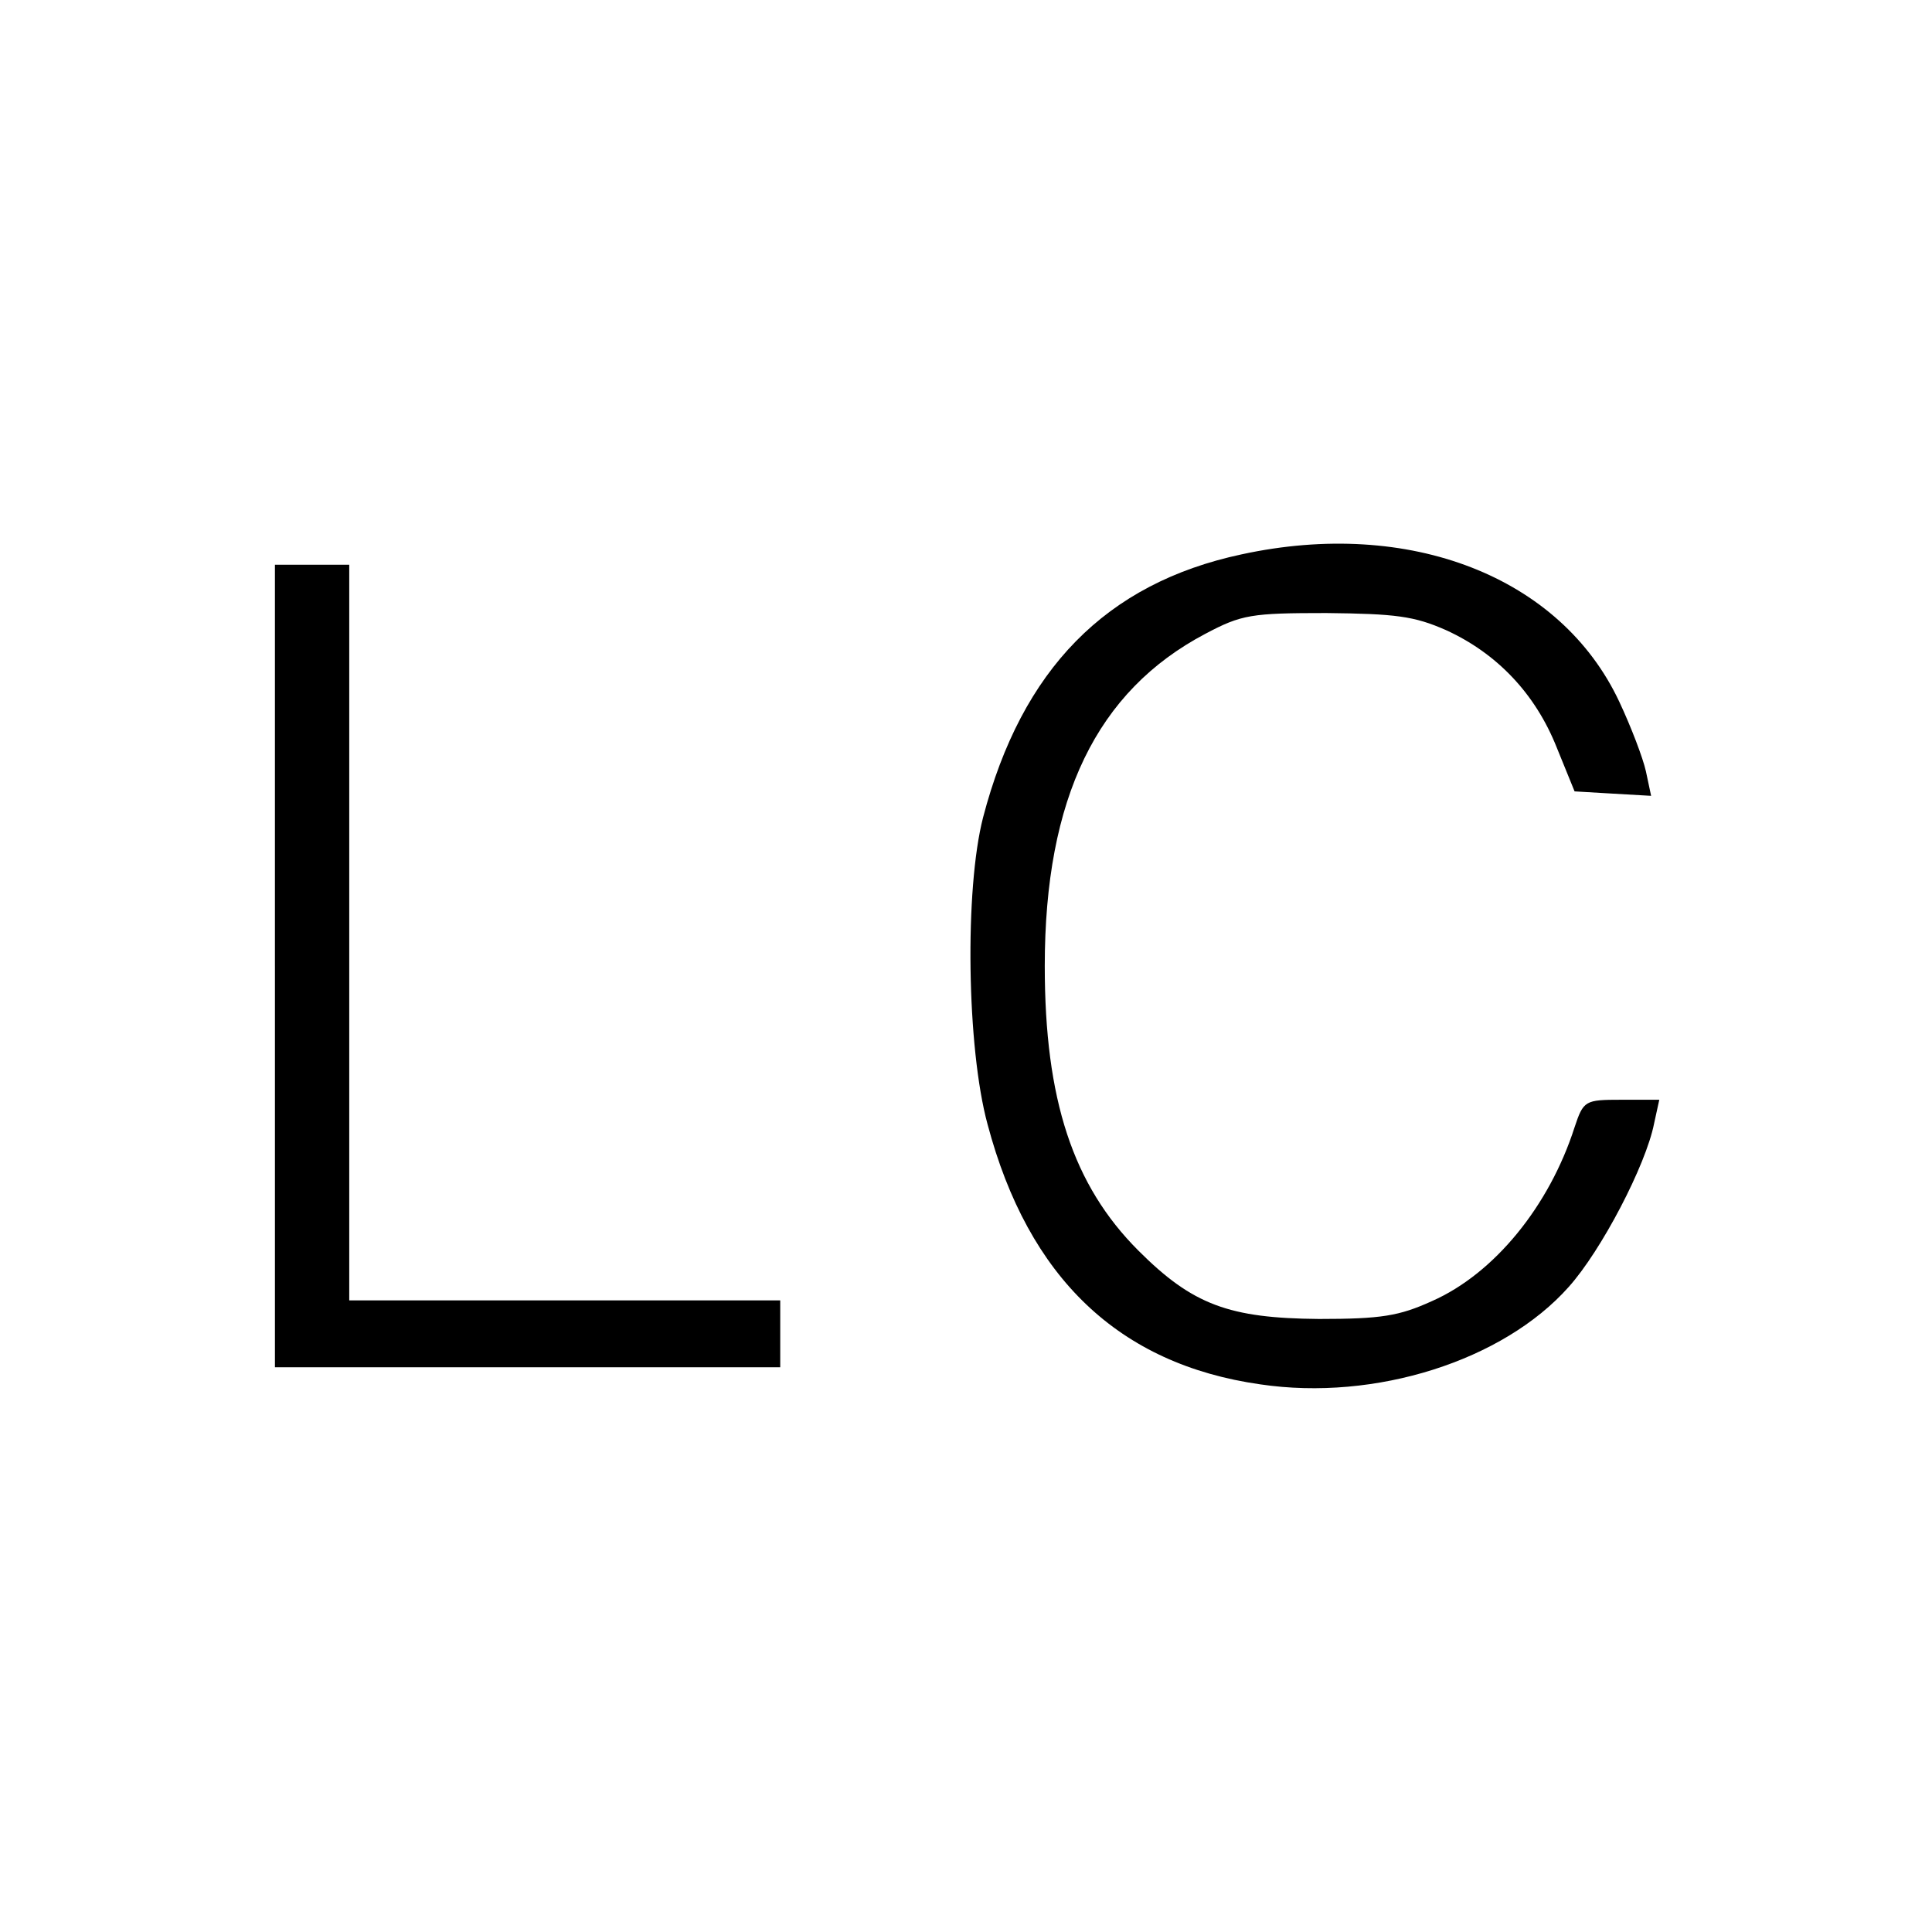 <?xml version="1.0" standalone="no"?>
<!DOCTYPE svg PUBLIC "-//W3C//DTD SVG 20010904//EN"
 "http://www.w3.org/TR/2001/REC-SVG-20010904/DTD/svg10.dtd">
<svg version="1.0" xmlns="http://www.w3.org/2000/svg"
 width="260pt" height="260pt" viewBox="0 0 260 260"
 preserveAspectRatio="xMidYMid meet">
<g transform="translate(0,260) scale(0.1,-0.1)"
fill="#000000" stroke="none">
<path d="M1671 1854 c-183 -39 -296 -155 -348 -354 -25 -97 -22 -310 6 -413
55 -207 177 -323 367 -350 155 -23 327 32 415 131 44 49 104 164 115 220 l7
32 -51 0 c-49 0 -51 -1 -63 -37 -34 -106 -108 -197 -192 -234 -44 -20 -68 -24
-152 -24 -121 1 -170 19 -243 92 -88 88 -126 203 -126 383 0 226 70 370 216
447 49 26 62 28 163 28 93 -1 118 -4 161 -23 68 -31 120 -85 149 -158 l24 -59
51 -3 52 -3 -7 33 c-4 18 -20 60 -36 94 -79 168 -282 247 -508 198z"/>
<path d="M370 1300 l0 -540 340 0 340 0 0 45 0 45 -290 0 -290 0 0 495 0 495
-50 0 -50 0 0 -540z"/>
</g>
</svg>
